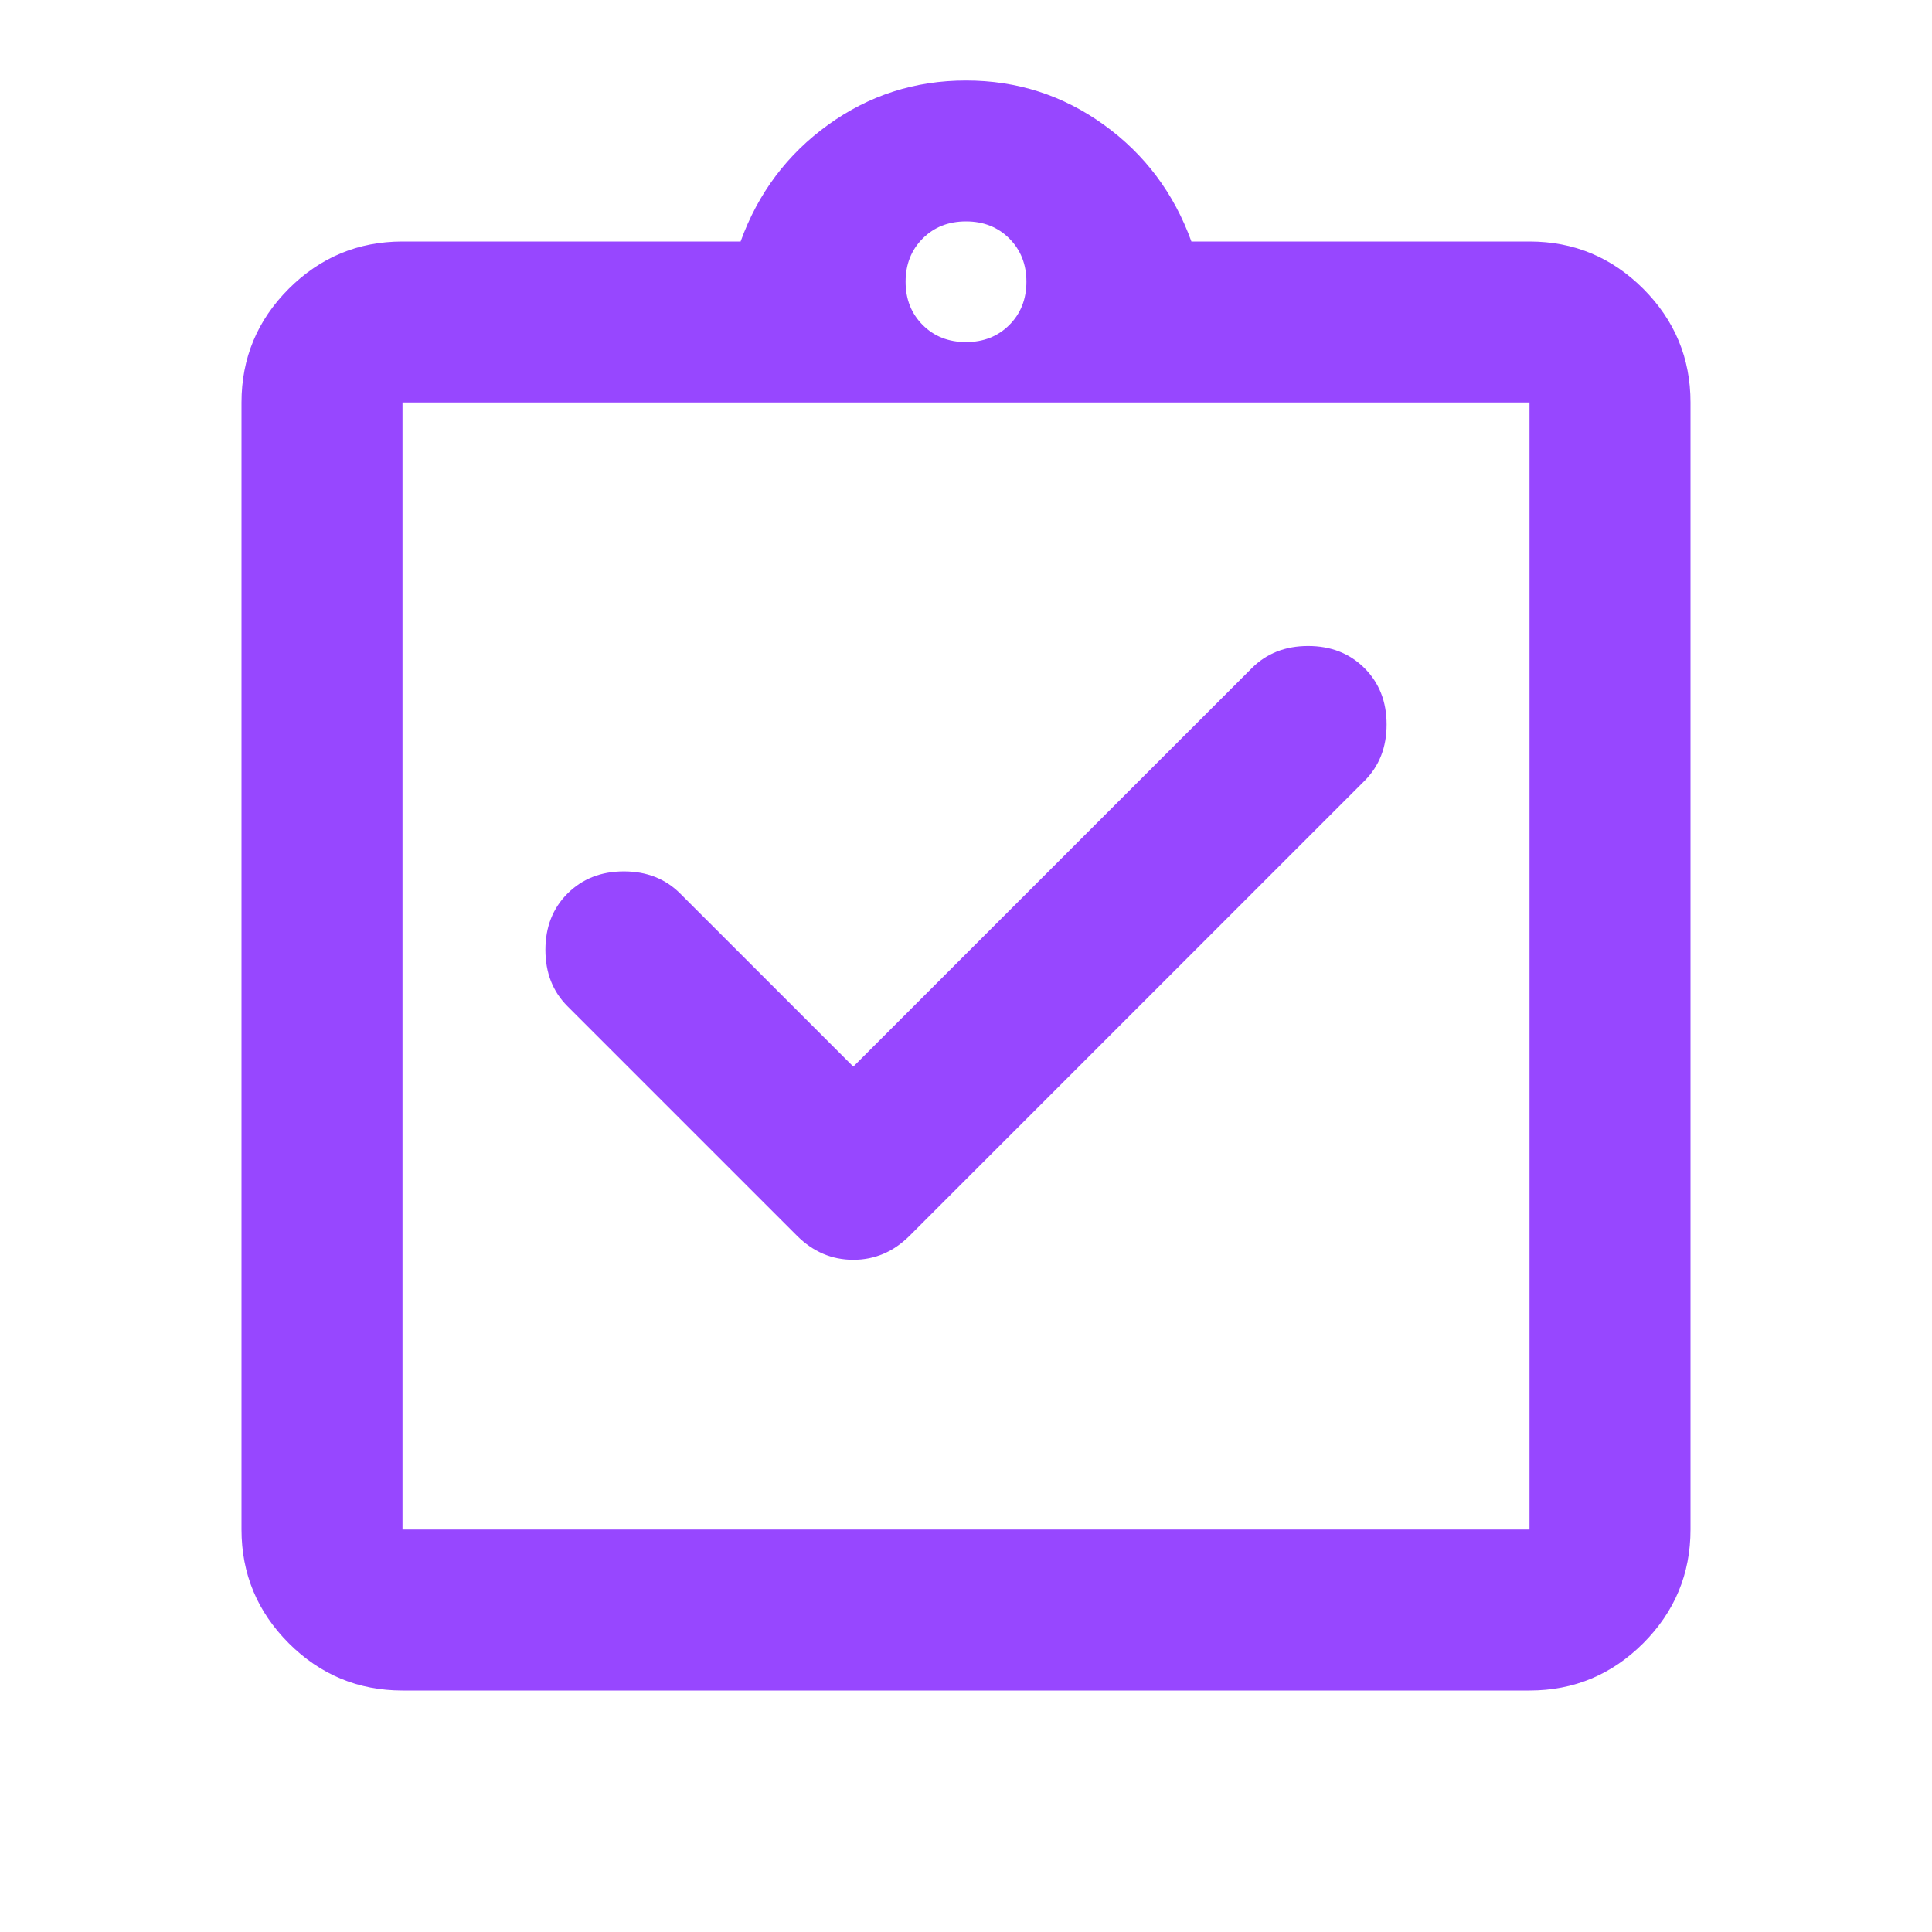 <svg width="30" height="30" viewBox="0 0 30 30" fill="none" xmlns="http://www.w3.org/2000/svg">
<mask id="mask0_56_2001" style="mask-type:alpha" maskUnits="userSpaceOnUse" x="0" y="0" width="30" height="30">
<rect width="30" height="30" fill="#D9D9D9"/>
</mask>
<g mask="url(#mask0_56_2001)">
<path d="M13.25 16.562L10.562 13.875C10.333 13.646 10.042 13.531 9.688 13.531C9.333 13.531 9.042 13.646 8.812 13.875C8.583 14.104 8.469 14.396 8.469 14.75C8.469 15.104 8.583 15.396 8.812 15.625L12.375 19.188C12.625 19.438 12.917 19.562 13.25 19.562C13.583 19.562 13.875 19.438 14.125 19.188L21.188 12.125C21.417 11.896 21.531 11.604 21.531 11.25C21.531 10.896 21.417 10.604 21.188 10.375C20.958 10.146 20.667 10.031 20.312 10.031C19.958 10.031 19.667 10.146 19.438 10.375L13.25 16.562ZM6.25 26.25C5.562 26.25 4.974 26.005 4.484 25.516C3.995 25.026 3.75 24.438 3.75 23.75V6.25C3.75 5.562 3.995 4.974 4.484 4.484C4.974 3.995 5.562 3.75 6.25 3.75H11.5C11.771 3 12.224 2.396 12.859 1.938C13.495 1.479 14.208 1.25 15 1.25C15.792 1.25 16.505 1.479 17.141 1.938C17.776 2.396 18.229 3 18.5 3.75H23.75C24.438 3.75 25.026 3.995 25.516 4.484C26.005 4.974 26.25 5.562 26.25 6.25V23.75C26.25 24.438 26.005 25.026 25.516 25.516C25.026 26.005 24.438 26.25 23.75 26.25H6.25ZM6.25 23.75H23.75V6.25H6.25V23.75ZM15 5.312C15.271 5.312 15.495 5.224 15.672 5.047C15.849 4.87 15.938 4.646 15.938 4.375C15.938 4.104 15.849 3.88 15.672 3.703C15.495 3.526 15.271 3.438 15 3.438C14.729 3.438 14.505 3.526 14.328 3.703C14.151 3.88 14.062 4.104 14.062 4.375C14.062 4.646 14.151 4.87 14.328 5.047C14.505 5.224 14.729 5.312 15 5.312Z" fill="#9747FF"/>
</g>
</svg>
